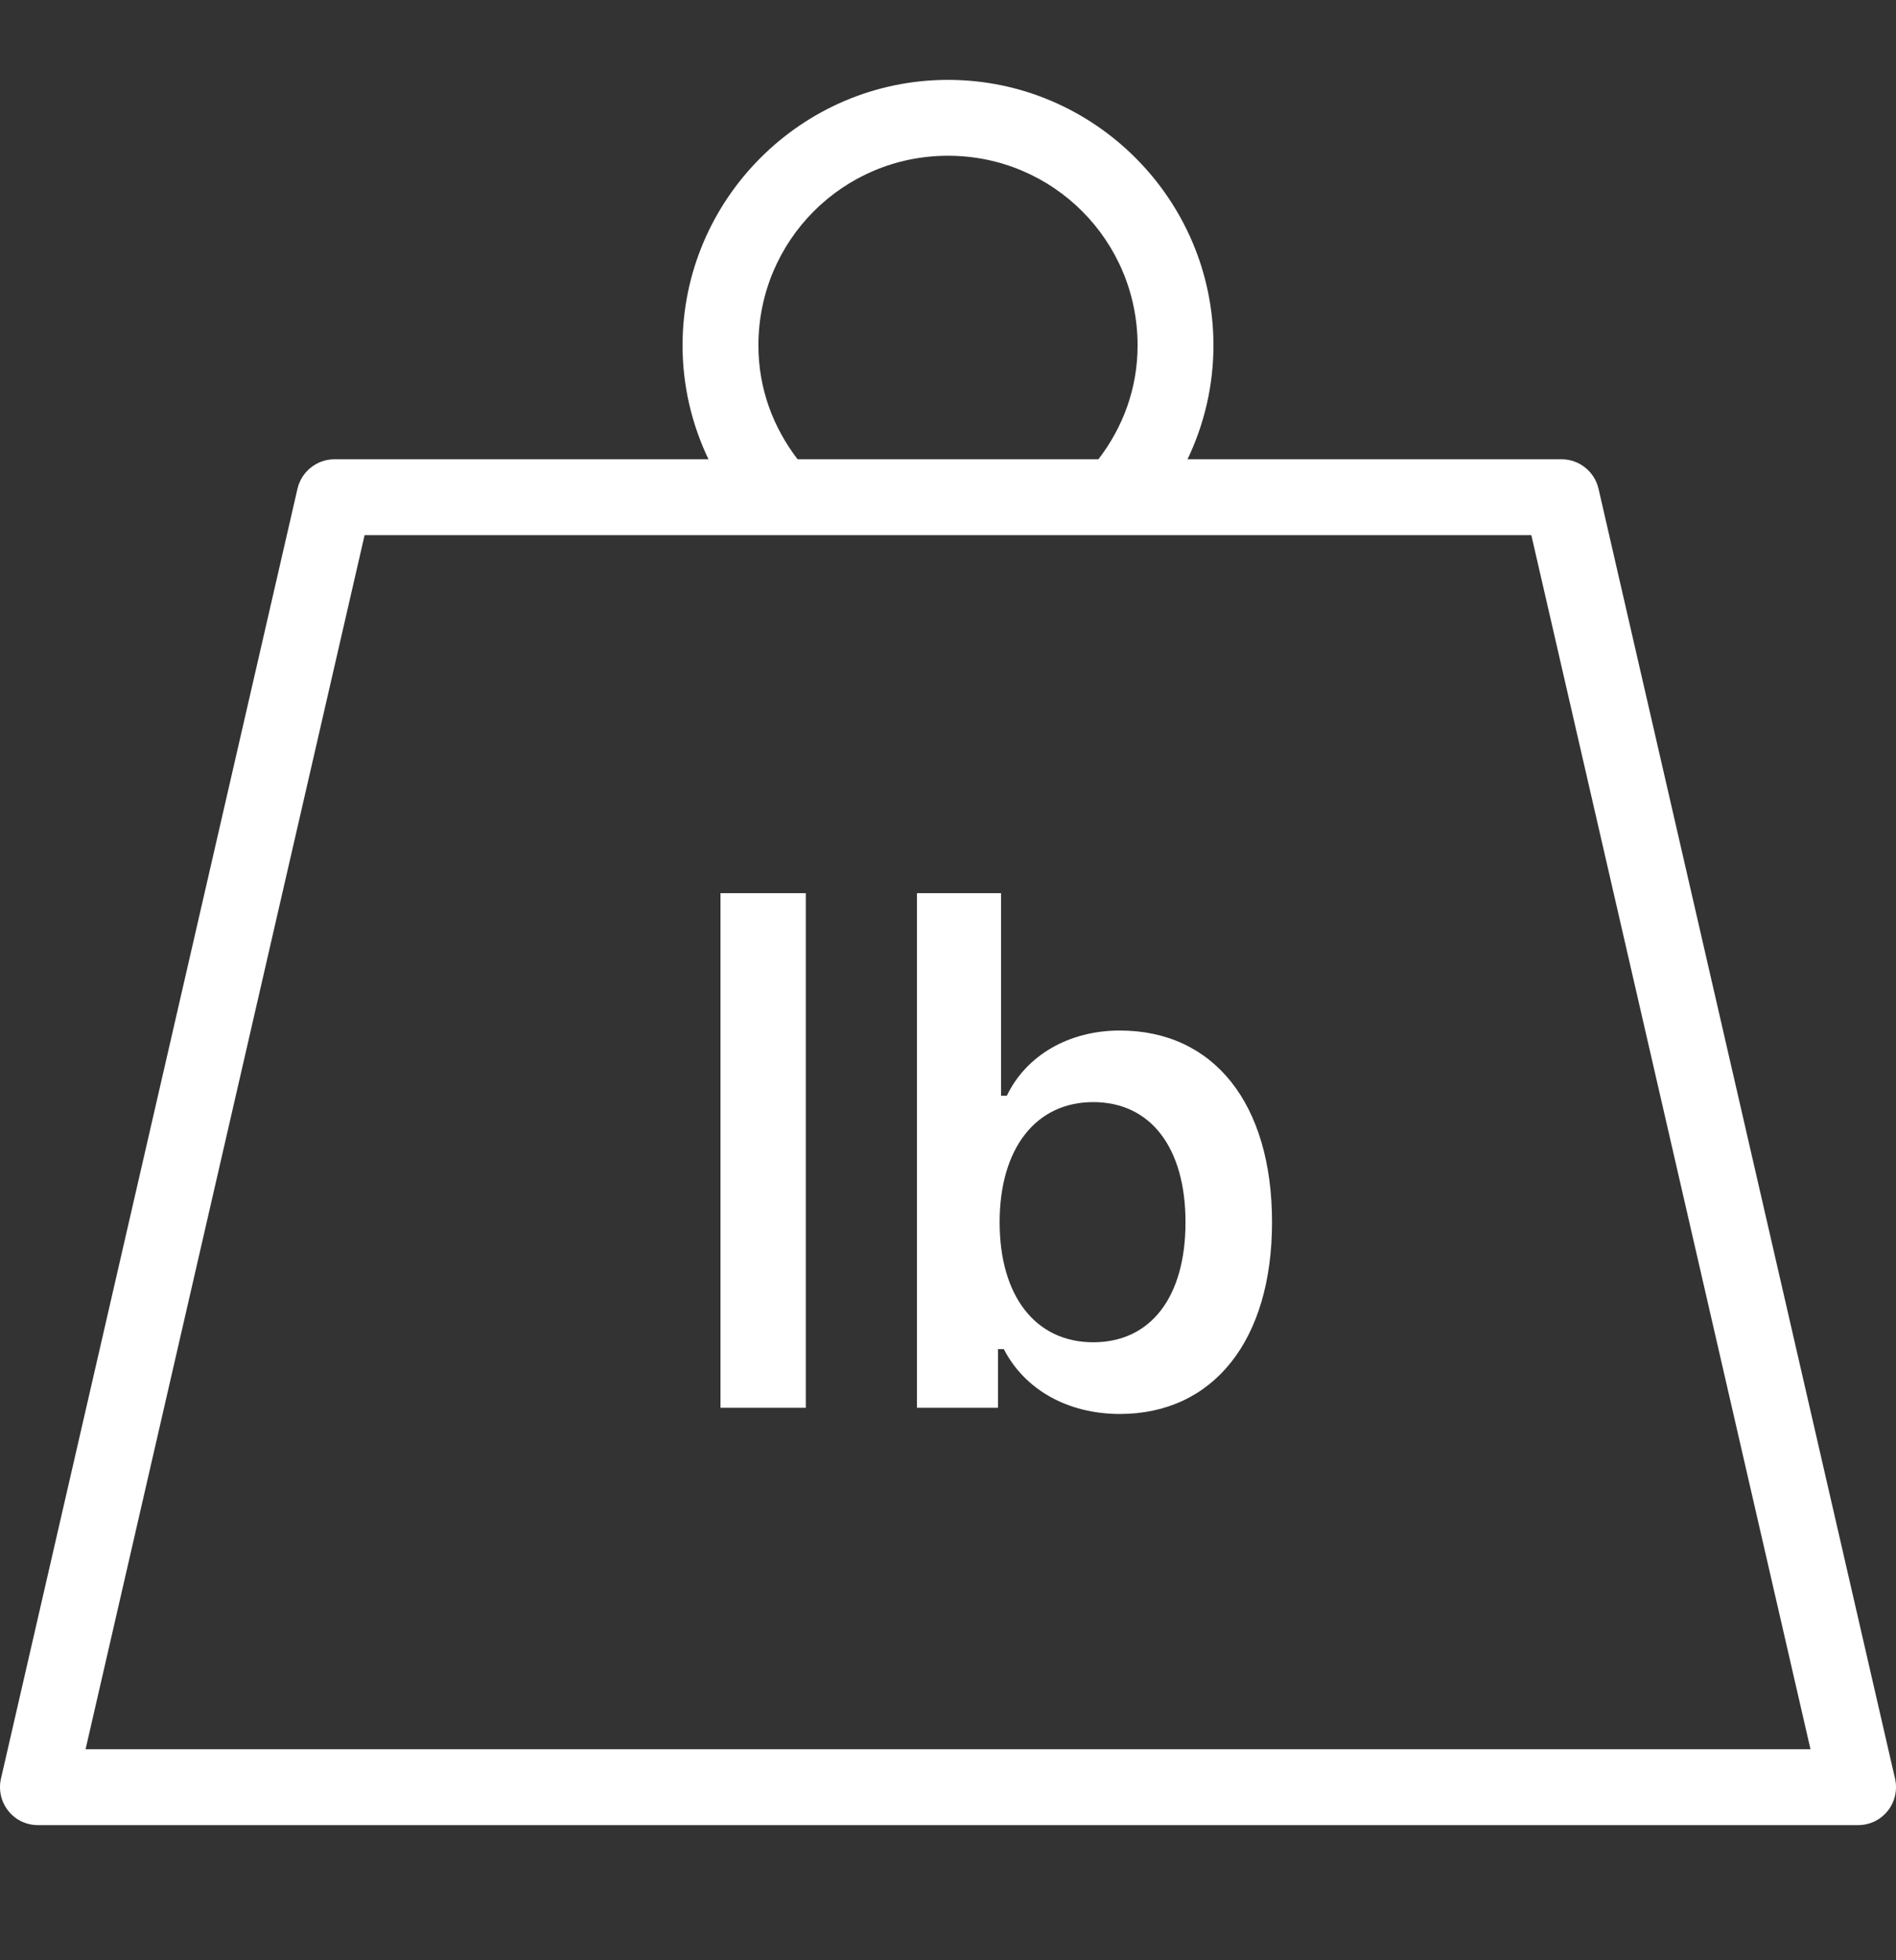 <svg width="30" height="31" viewBox="0 0 30 31" fill="none" xmlns="http://www.w3.org/2000/svg">
<rect x="0" y="0" width="30" height="31" fill="#333333" stroke="none"/>
<g clip-path="url(#clip0_10005_2275)">
<path d="M15 1.263C12.689 1.263 10.8 3.152 10.8 5.463C10.8 6.107 10.949 6.717 11.21 7.263H5.292C5.157 7.263 5.025 7.309 4.919 7.394C4.812 7.478 4.738 7.596 4.707 7.729L0.015 28.129C-0.005 28.217 -0.005 28.308 0.015 28.396C0.035 28.484 0.074 28.566 0.131 28.637C0.187 28.708 0.258 28.765 0.339 28.804C0.421 28.843 0.51 28.863 0.6 28.863H29.4C29.49 28.863 29.579 28.843 29.661 28.804C29.742 28.765 29.813 28.708 29.87 28.637C29.926 28.566 29.965 28.484 29.985 28.396C30.005 28.308 30.005 28.217 29.985 28.129L25.293 7.729C25.262 7.596 25.188 7.478 25.081 7.394C24.975 7.309 24.844 7.263 24.708 7.263H18.79C19.051 6.717 19.2 6.107 19.2 5.463C19.2 3.152 17.311 1.263 15 1.263ZM15 2.463C16.661 2.463 18 3.803 18 5.463C18 6.148 17.765 6.762 17.38 7.263H12.62C12.236 6.762 12 6.148 12 5.463C12 3.803 13.339 2.463 15 2.463ZM5.769 8.463H24.23L28.647 27.663H1.354L5.769 8.463ZM11.4 14.125V22.263H12.75V14.125H11.4ZM14.509 14.125V22.263H15.791V21.335H15.883C16.215 21.979 16.896 22.36 17.718 22.361C19.198 22.361 20.127 21.196 20.127 19.329C20.127 17.451 19.204 16.297 17.718 16.297C16.913 16.297 16.237 16.69 15.931 17.328H15.839V14.125H14.509ZM17.298 17.429C18.205 17.429 18.758 18.148 18.758 19.329C18.758 20.509 18.21 21.227 17.298 21.227C16.386 21.227 15.817 20.498 15.817 19.329C15.817 18.159 16.391 17.429 17.298 17.429Z" fill="white"/>
</g>
<defs>
<clipPath id="clip0_10005_2275">
<rect width="30" height="30" fill="white" transform="translate(0 0.063)"/>
</clipPath>
</defs>
</svg>
